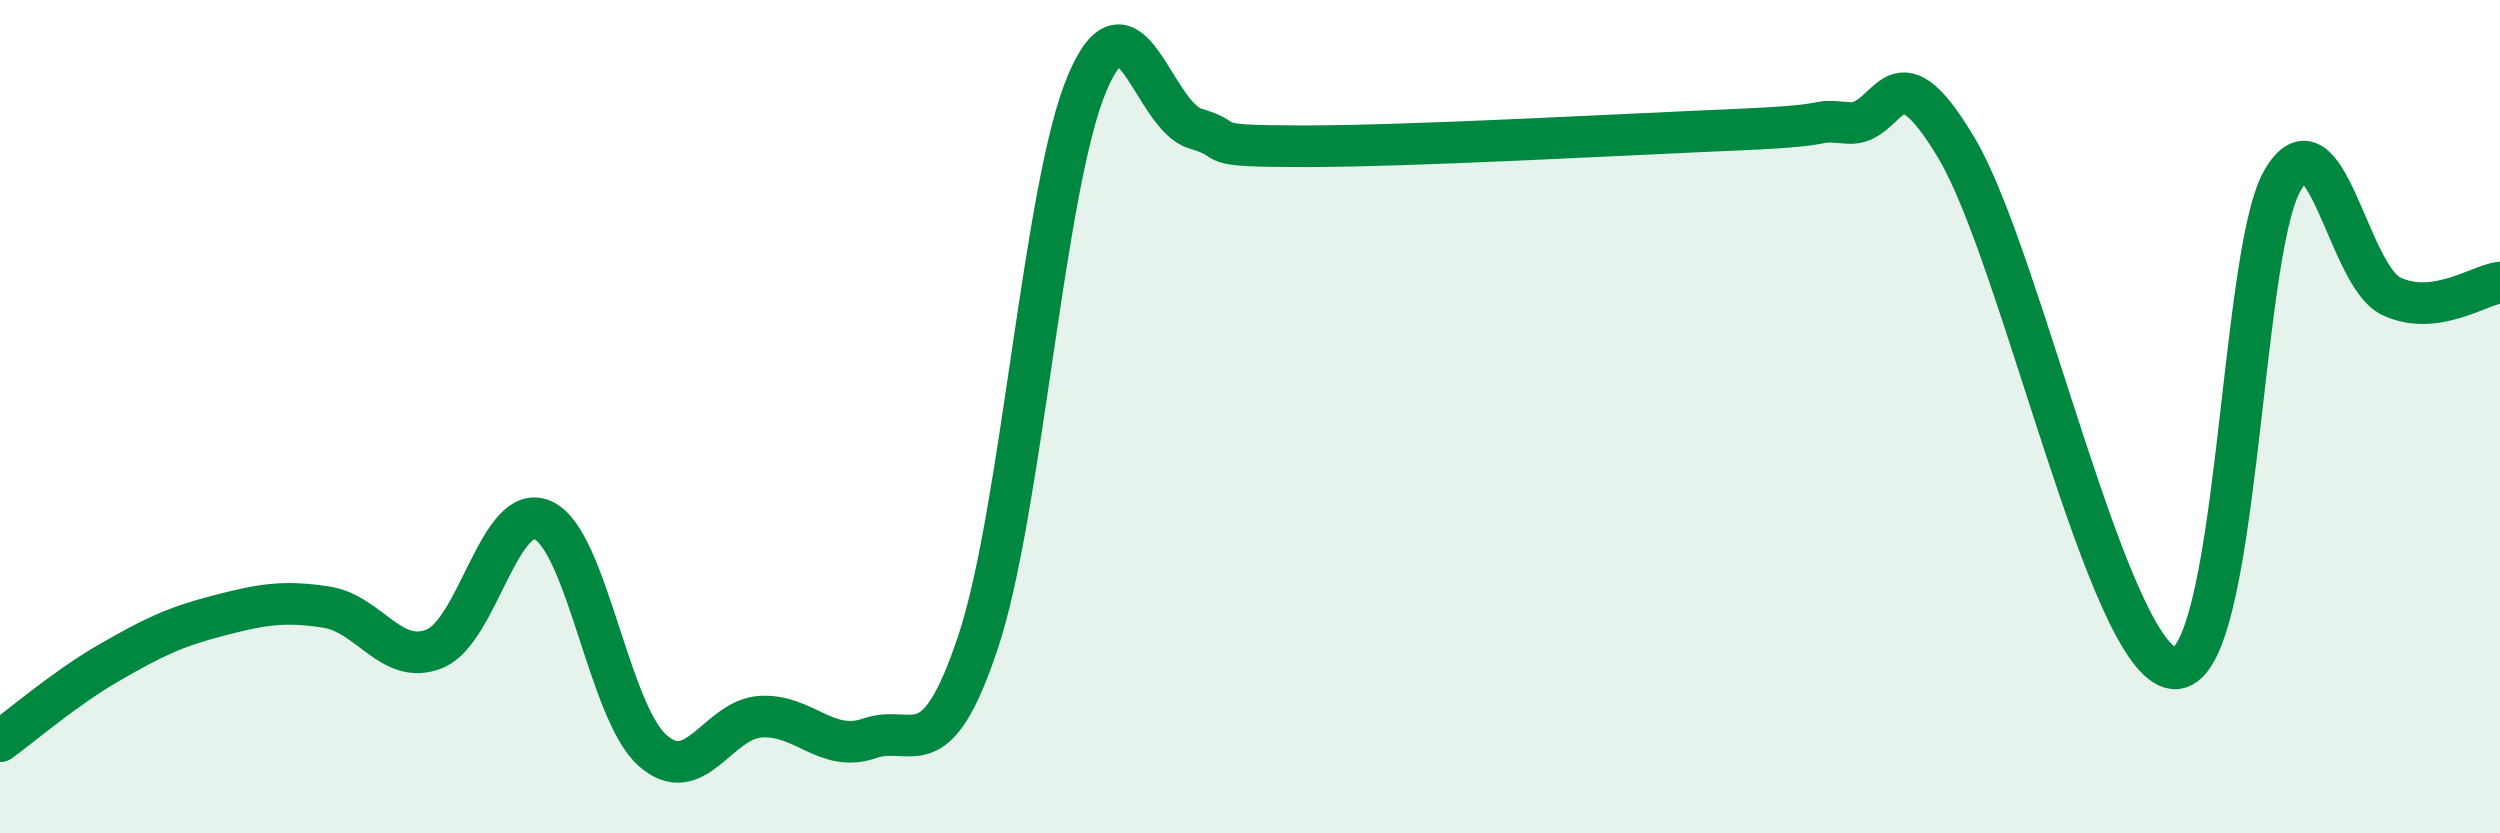 
    <svg width="60" height="20" viewBox="0 0 60 20" xmlns="http://www.w3.org/2000/svg">
      <path
        d="M 0,17.79 C 0.52,17.41 1.57,16.51 2.61,15.91 C 3.65,15.31 4.18,15.05 5.22,14.78 C 6.26,14.51 6.79,14.41 7.83,14.57 C 8.87,14.73 9.39,15.99 10.43,15.57 C 11.47,15.15 12,12 13.04,12.49 C 14.08,12.98 14.61,17.06 15.65,18 C 16.69,18.94 17.22,17.26 18.26,17.2 C 19.3,17.14 19.83,18.08 20.87,17.72 C 21.91,17.36 22.44,18.53 23.48,15.39 C 24.52,12.25 25.05,4.46 26.09,2 C 27.13,-0.46 27.66,2.79 28.7,3.09 C 29.74,3.39 28.69,3.51 31.3,3.51 C 33.91,3.51 39.13,3.22 41.74,3.11 C 44.35,3 43.31,2.86 44.35,2.95 C 45.39,3.04 45.4,0.94 46.96,3.56 C 48.52,6.18 50.61,15.89 52.17,16.04 C 53.73,16.19 53.74,6.12 54.78,4.33 C 55.82,2.54 56.35,6.62 57.39,7.11 C 58.43,7.6 59.48,6.85 60,6.78L60 20L0 20Z"
        fill="#008740"
        opacity="0.1"
        stroke-linecap="round"
        stroke-linejoin="round"
      />
      <path
        d="M 0,17.79 C 0.52,17.41 1.57,16.51 2.61,15.91 C 3.65,15.31 4.18,15.05 5.22,14.78 C 6.26,14.51 6.79,14.41 7.83,14.57 C 8.87,14.73 9.39,15.99 10.43,15.57 C 11.47,15.15 12,12 13.04,12.49 C 14.08,12.98 14.61,17.06 15.65,18 C 16.69,18.94 17.22,17.26 18.26,17.2 C 19.3,17.14 19.83,18.08 20.87,17.72 C 21.91,17.36 22.44,18.53 23.48,15.39 C 24.52,12.25 25.05,4.46 26.09,2 C 27.13,-0.46 27.66,2.79 28.7,3.09 C 29.74,3.39 28.69,3.51 31.3,3.51 C 33.91,3.51 39.13,3.22 41.74,3.11 C 44.35,3 43.31,2.86 44.35,2.95 C 45.39,3.04 45.4,0.94 46.96,3.56 C 48.52,6.18 50.61,15.89 52.17,16.04 C 53.73,16.19 53.74,6.12 54.78,4.33 C 55.82,2.54 56.35,6.62 57.39,7.11 C 58.43,7.6 59.48,6.85 60,6.78"
        stroke="#008740"
        stroke-width="1"
        fill="none"
        stroke-linecap="round"
        stroke-linejoin="round"
      />
    </svg>
  